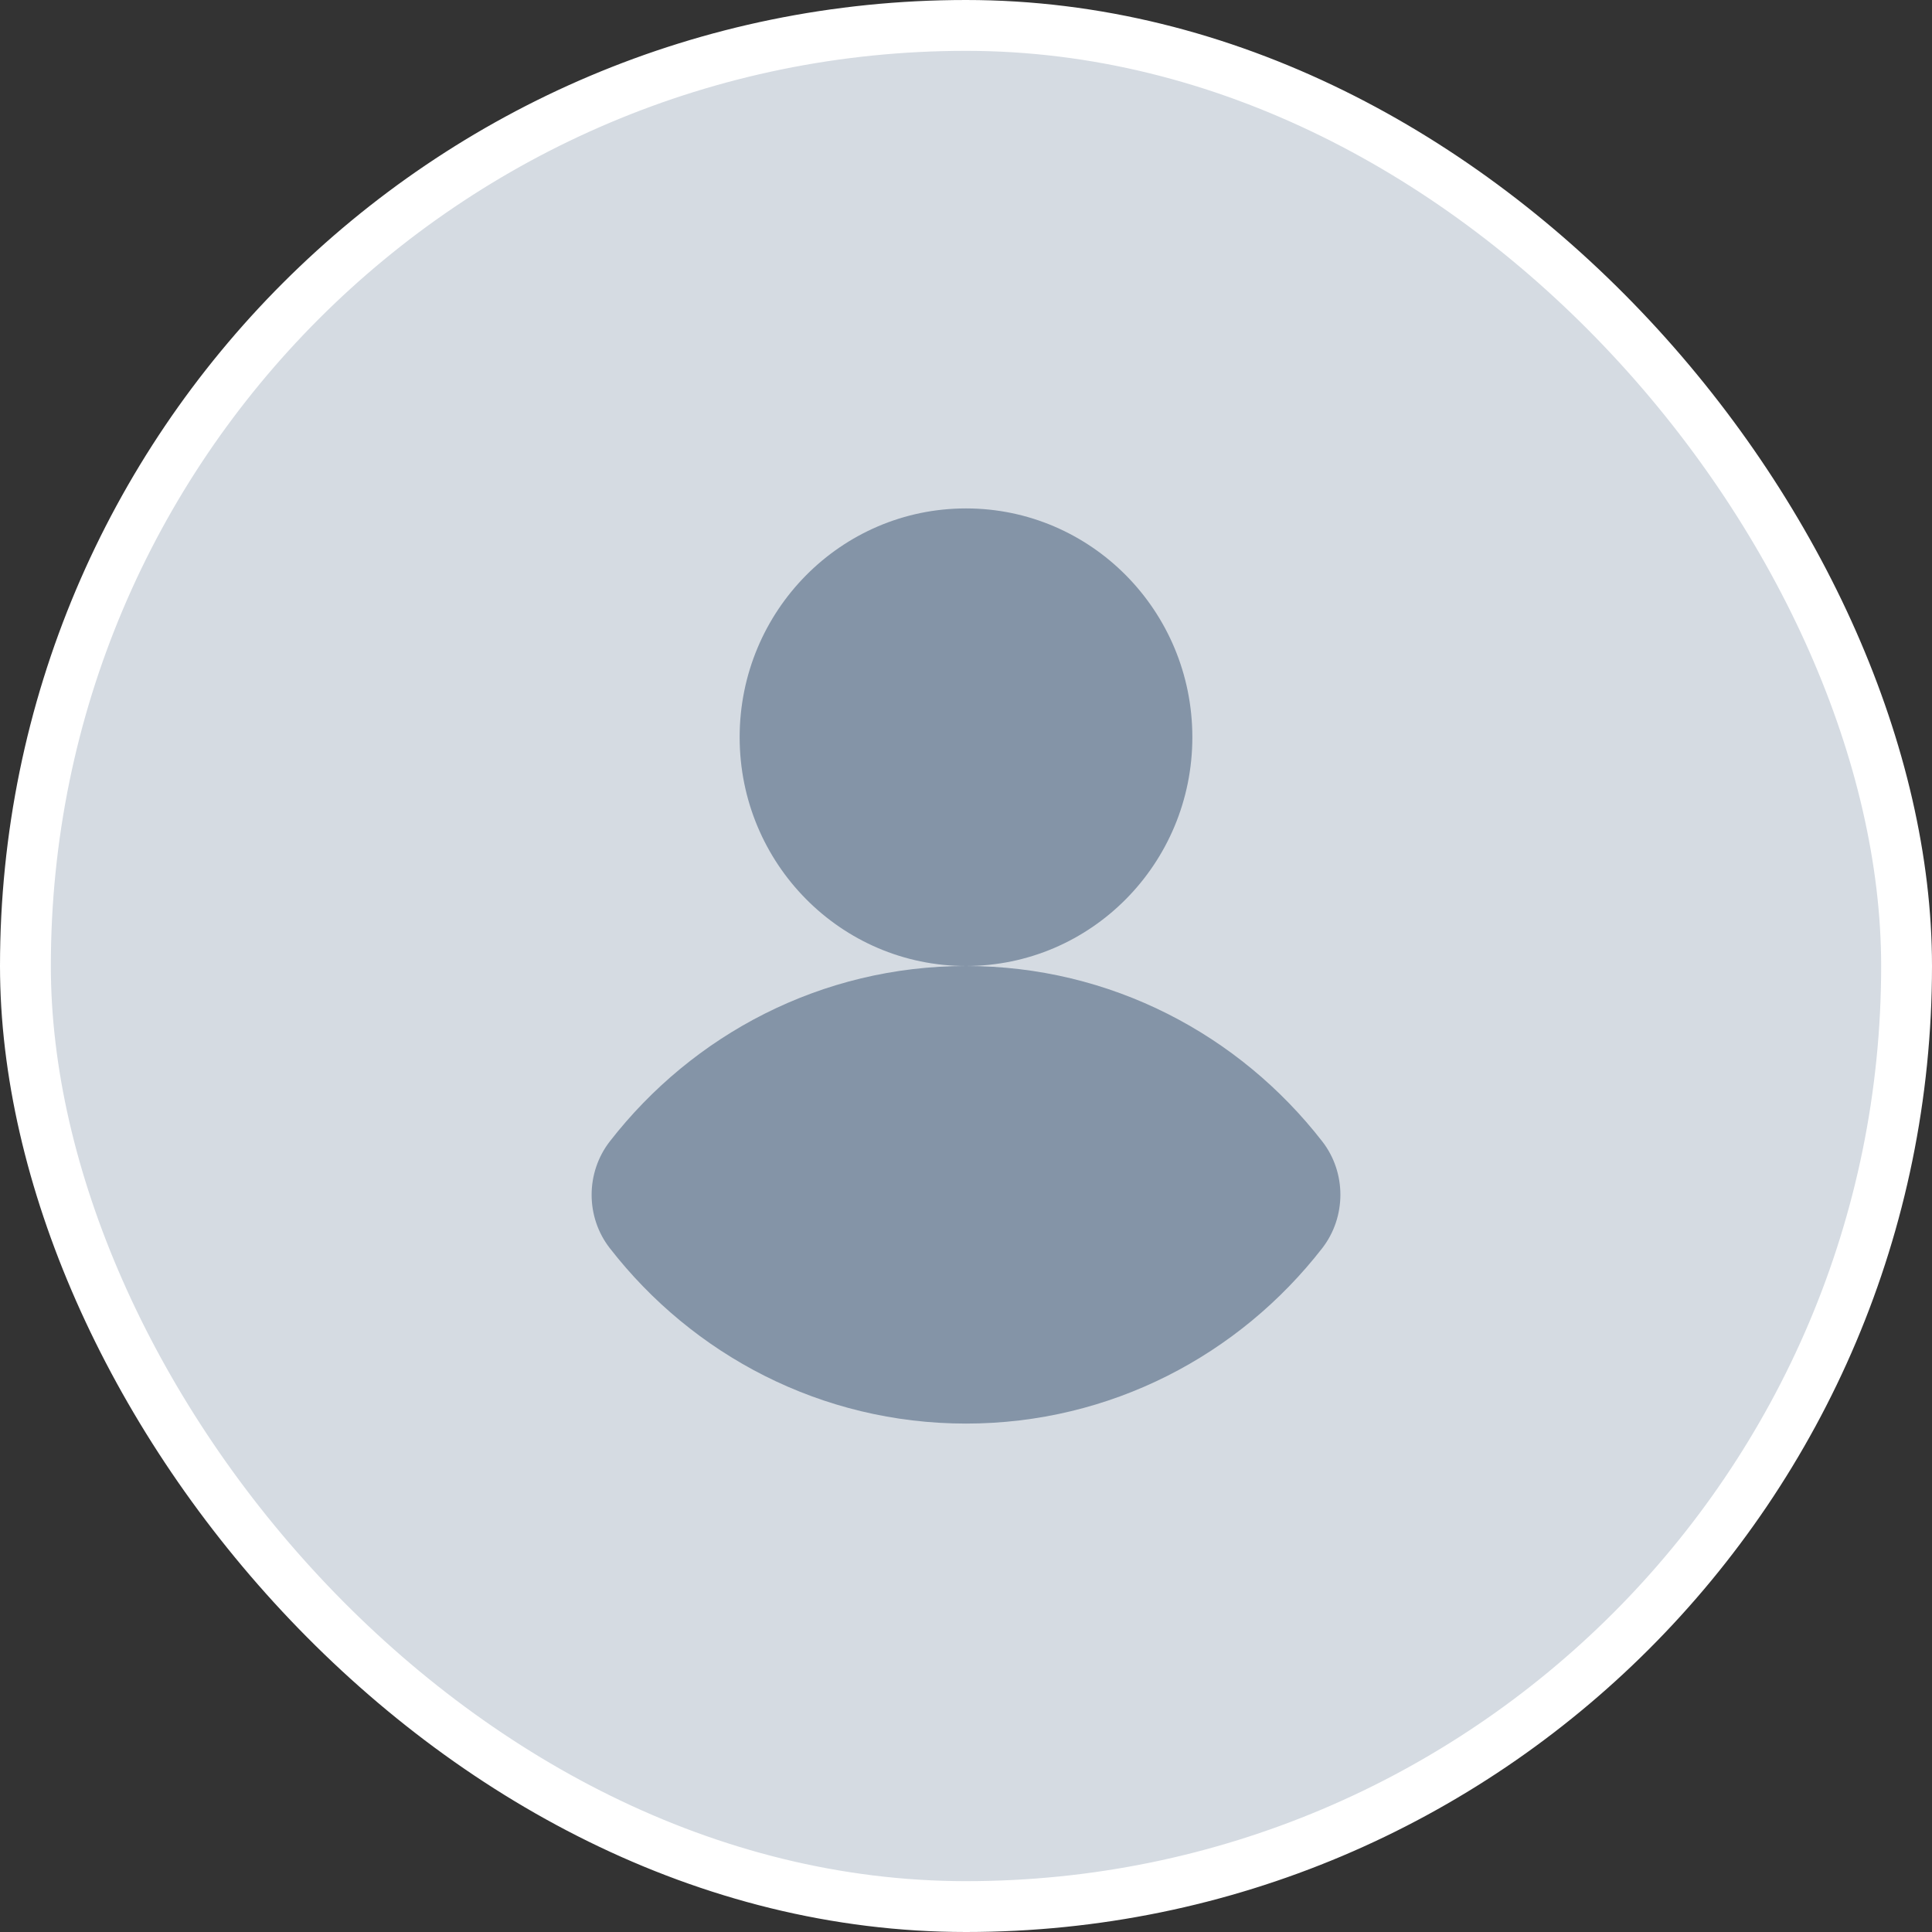 <svg width="38" height="38" viewBox="0 0 38 38" fill="none" xmlns="http://www.w3.org/2000/svg">
<rect x="0" y="0" width="38" height="38" fill="#333333" stroke="none"/>
<rect x="0.5" y="0.5" width="37" height="37" rx="18.5" fill="#D5DBE2"/>
<rect x="0.5" y="0.5" width="37" height="37" rx="18.5" stroke="white"/>
<path d="M19 19C21.459 19 23.452 16.985 23.452 14.5C23.452 12.015 21.459 10 19 10C16.541 10 14.548 12.015 14.548 14.5C14.548 16.985 16.541 19 19 19Z" fill="#8494A7"/>
<path d="M19 19C16.155 19 13.626 20.35 11.995 22.449C11.517 23.064 11.517 23.939 11.995 24.551C13.626 26.65 16.155 28 19 28C21.846 28 24.375 26.65 26.006 24.551C26.483 23.936 26.483 23.061 26.006 22.449C24.375 20.35 21.846 19 19 19Z" fill="#8494A7"/>
</svg>
